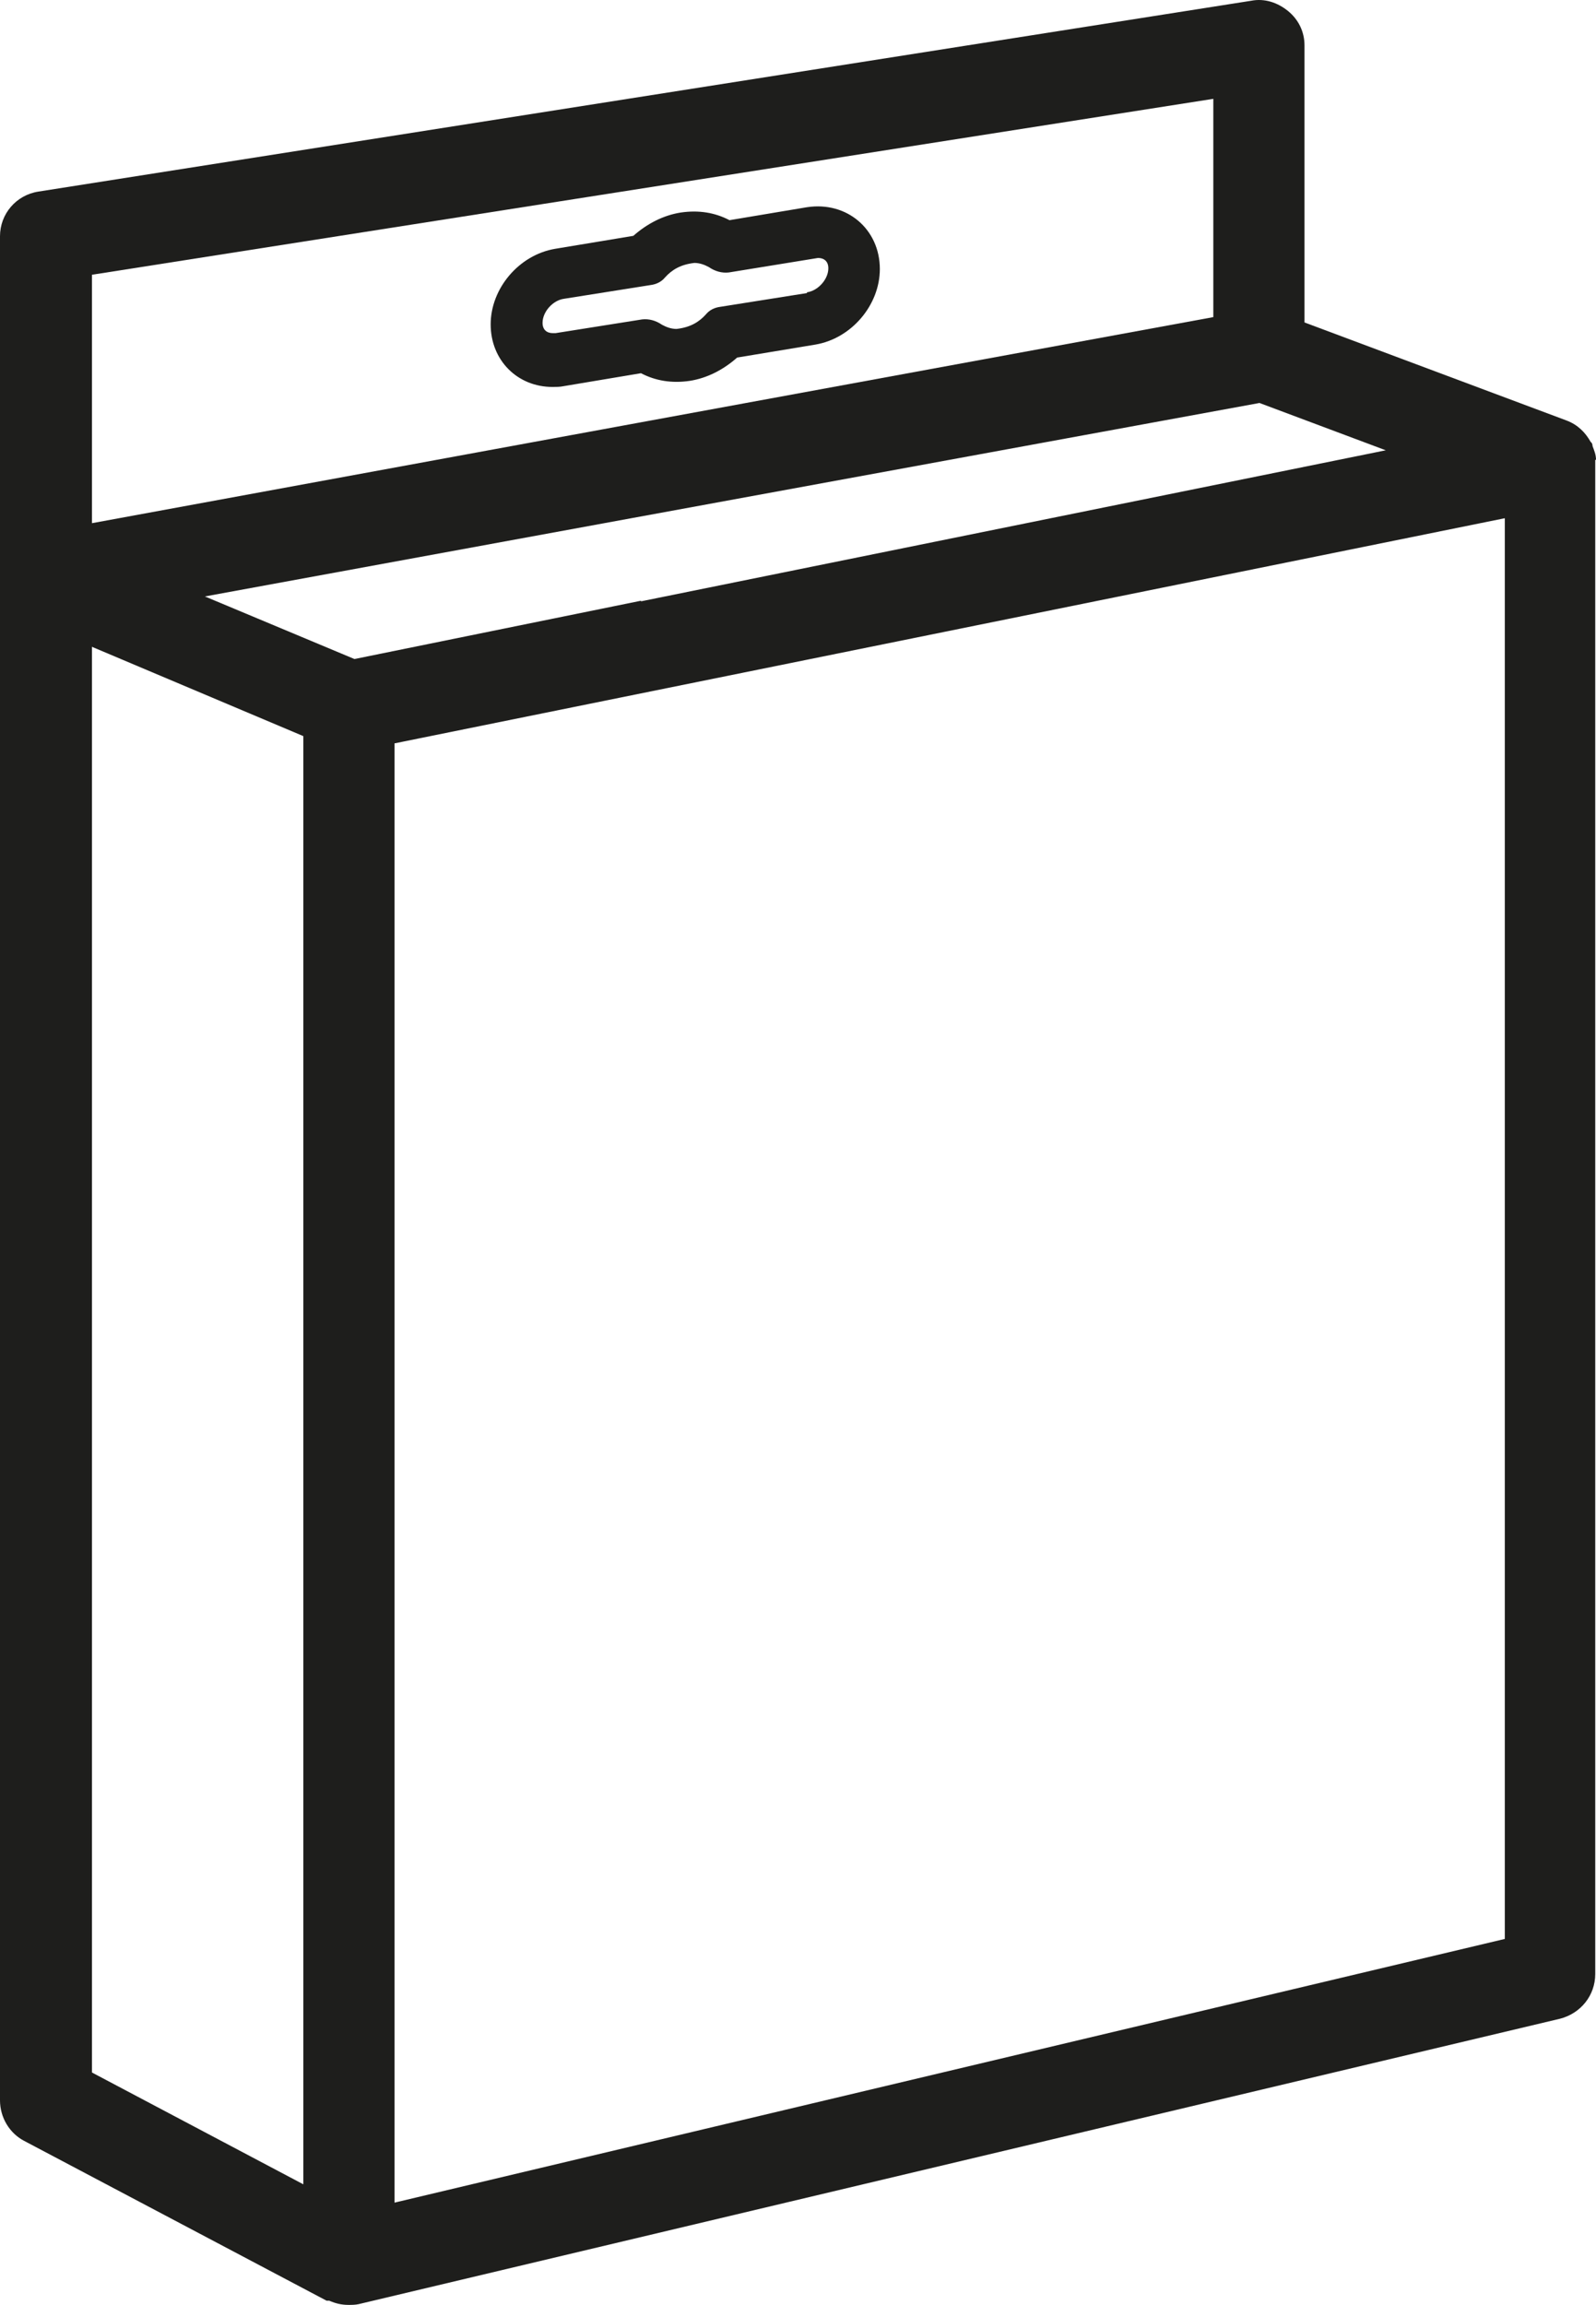 <?xml version="1.0" encoding="UTF-8"?><svg id="Capa_2" xmlns="http://www.w3.org/2000/svg" viewBox="0 0 41.83 60.41"><defs><style>.cls-1{fill:#1e1e1c;}</style></defs><g id="Capa_1-2"><g><path class="cls-1" d="m41.83,12.05c0-.14-.05-.25-.09-.36,0-.05-.02-.09-.05-.11-.14-.25-.34-.45-.63-.56l-6.87-2.57V1.19c0-.36-.16-.68-.43-.9s-.61-.34-.97-.27L1.01,5.02c-.59.09-1.01.59-1.01,1.17v48.85c0,.45.25.86.63,1.06l7.93,4.19h.07c.16.07.32.11.5.11.09,0,.18,0,.27-.02l31.49-7.48c.54-.14.92-.61.92-1.17V12.05h.02Zm-25.02,3.69l-7.52,1.53-3.92-1.64,27.64-5.07,3.31,1.24-19.53,3.96.02-.02ZM2.41,7.2L31.8,2.59v5.72L2.41,13.71v-6.53.02Zm0,9.75l5.54,2.34v37.95l-5.54-2.93V16.96Zm7.93,40.75V19.48l29.1-5.9v37.23l-29.1,6.91v-.02Z"/><path class="cls-1" d="m21.15,5.43l-2.03.34c-.38-.2-.81-.27-1.28-.2-.45.07-.88.29-1.24.61l-2.05.34c-.95.16-1.69,1.04-1.69,1.98s.7,1.64,1.62,1.64c.09,0,.2,0,.29-.02l2.03-.34c.38.2.81.27,1.28.2.45-.07.88-.29,1.24-.61l2.05-.34c.95-.16,1.69-1.04,1.69-1.98,0-1.04-.86-1.78-1.91-1.62Zm0,2.25l-2.27.36c-.16.02-.29.09-.38.2-.18.2-.41.34-.77.38-.14,0-.27-.05-.38-.11-.16-.11-.34-.16-.52-.14l-2.27.36h-.07c-.16,0-.27-.09-.27-.27,0-.29.27-.59.56-.63l2.27-.36c.16-.02.29-.09.38-.2.18-.2.41-.34.77-.38.14,0,.27.05.38.11.16.11.34.16.52.14l2.34-.38c.16,0,.27.09.27.27,0,.29-.27.59-.56.63v.02Z"/></g></g></svg>
